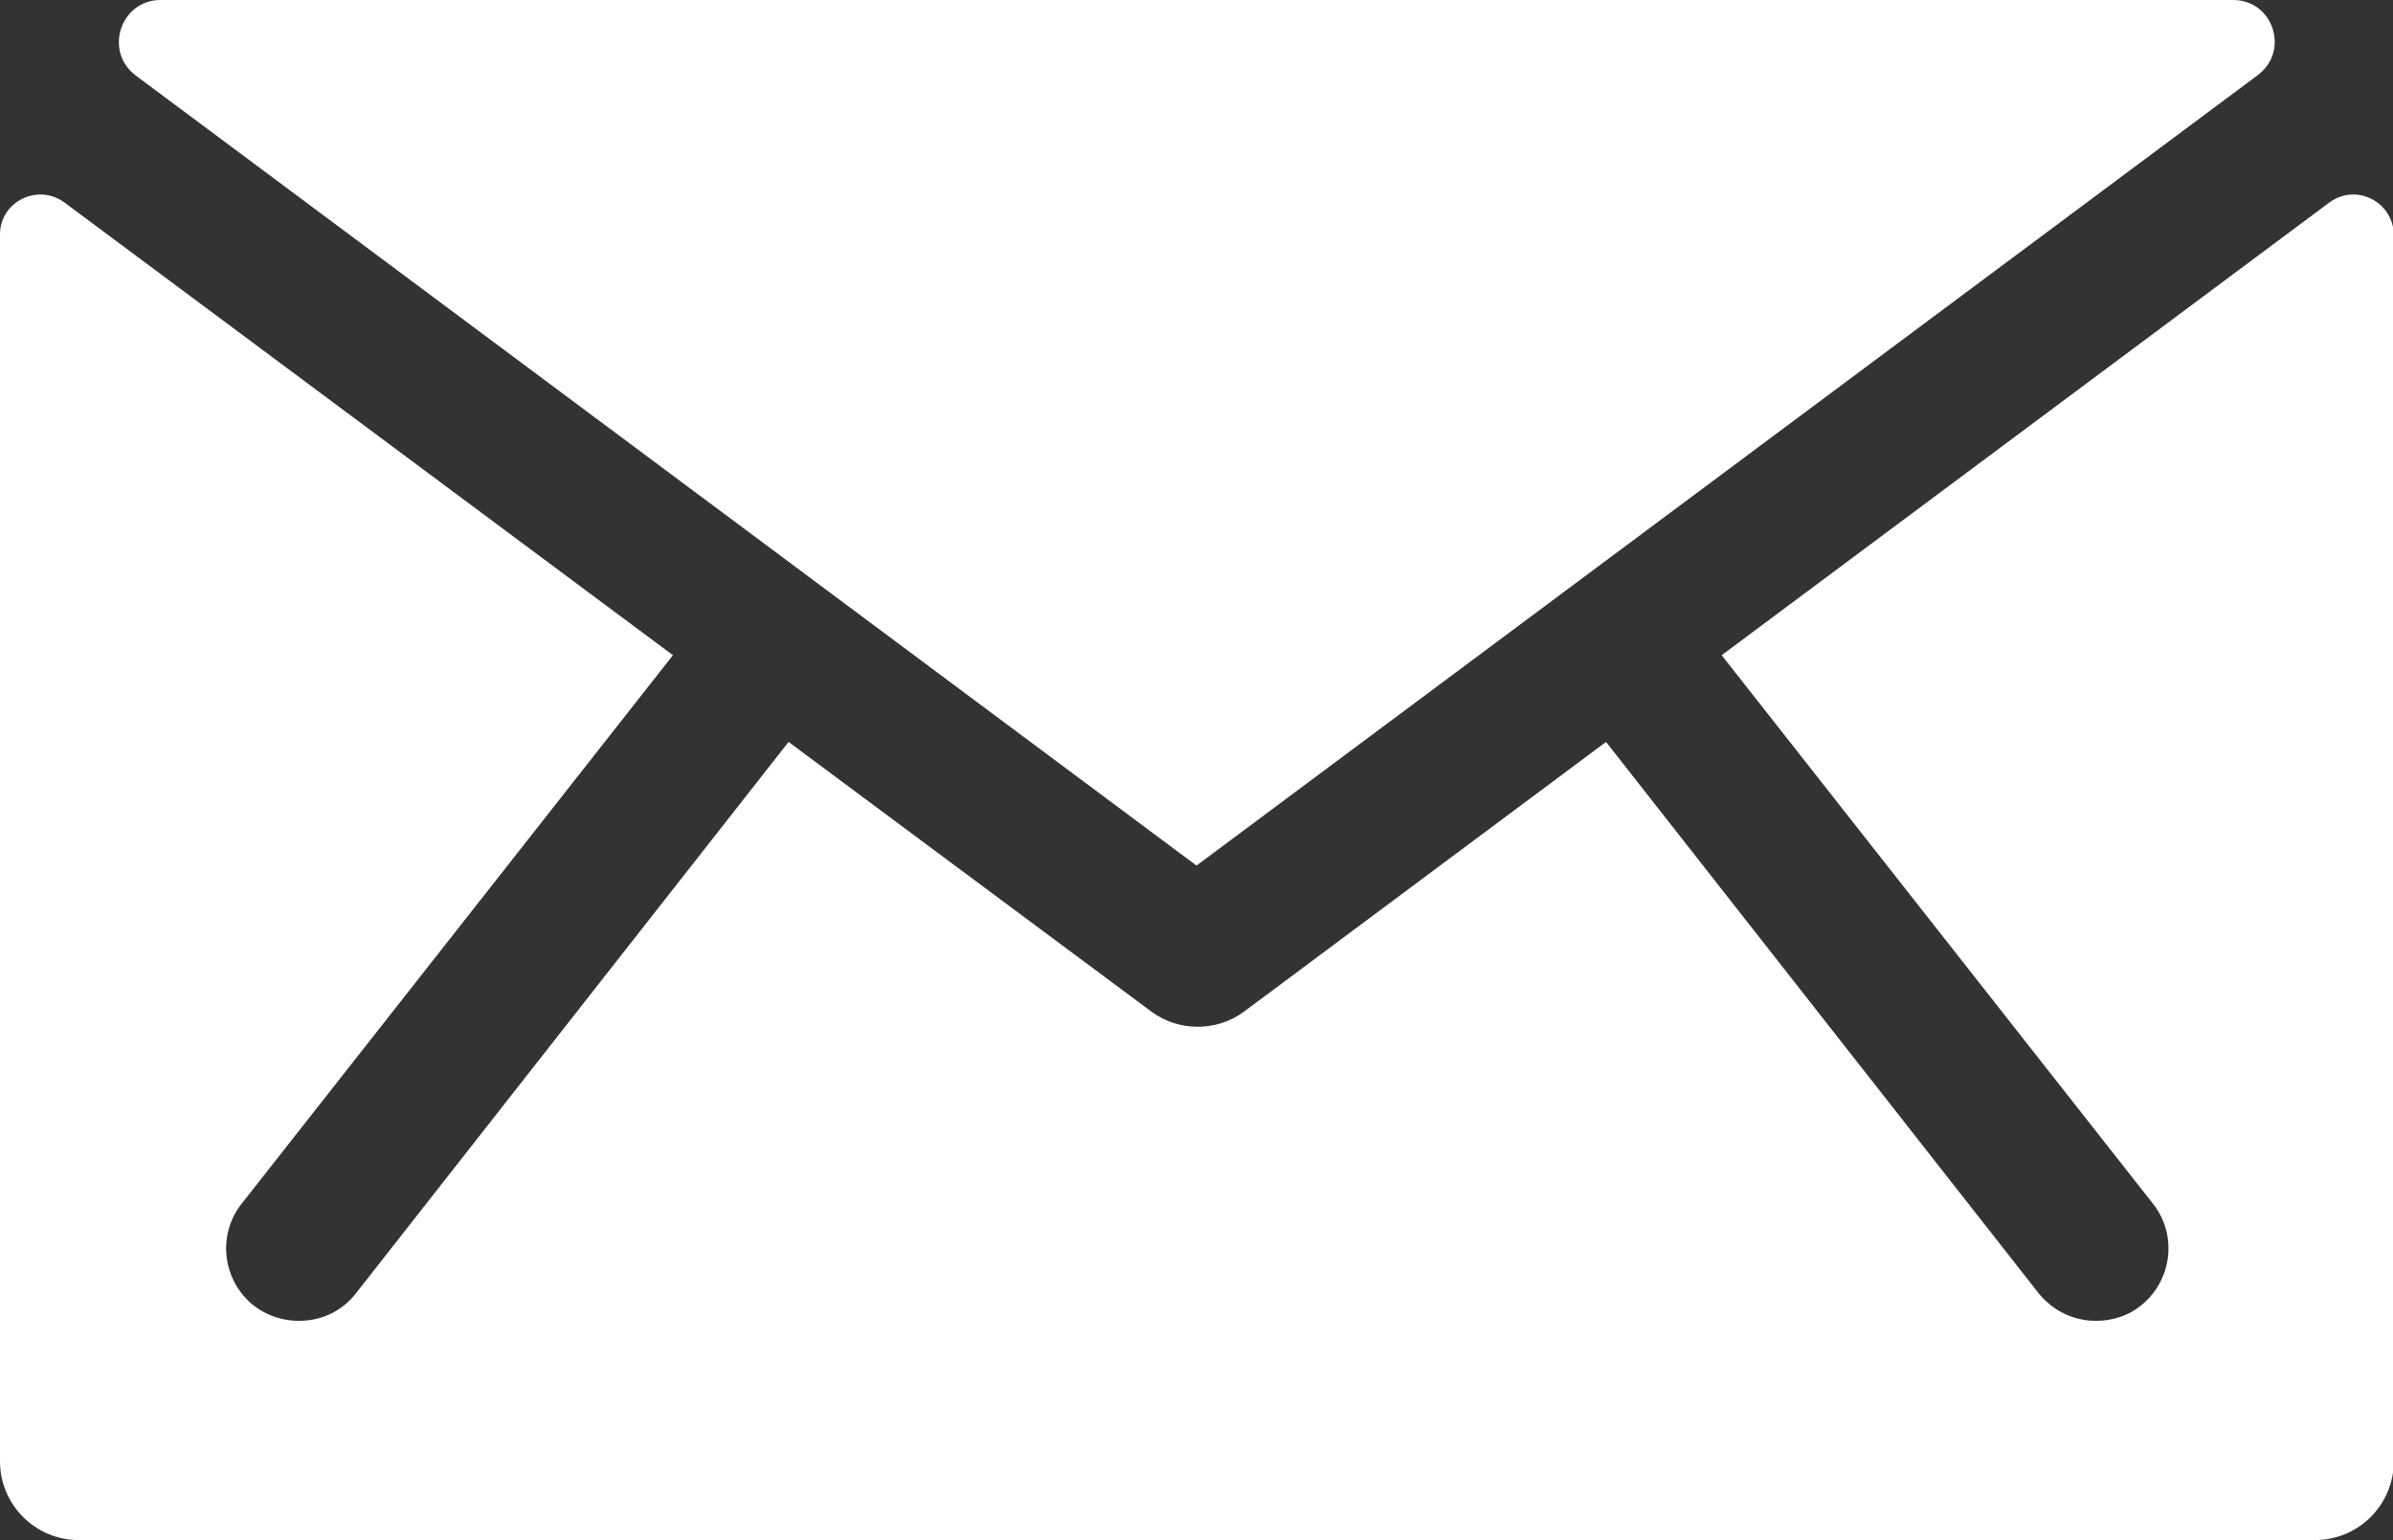 <?xml version="1.0" encoding="utf-8"?>
<!-- Generator: Adobe Illustrator 27.9.0, SVG Export Plug-In . SVG Version: 6.00 Build 0)  -->
<svg version="1.1" id="レイヤー_1" xmlns="http://www.w3.org/2000/svg" xmlns:xlink="http://www.w3.org/1999/xlink" x="0px"
	 y="0px" viewBox="0 0 29.8 19.18" style="enable-background:new 0 0 29.8 19.18;" xml:space="preserve">
<rect x="0" y="0" width="29.8" height="19.18" fill="#333333" stroke="none"/>
<style type="text/css">
	.st0{fill:#FFFFFF;}
</style>
<g>
	<path class="st0" d="M27.81,0H2C1.5,0,1.29,0.64,1.69,0.94l13.21,9.84l13.21-9.84C28.52,0.64,28.31,0,27.81,0z"/>
	<path class="st0" d="M29.01,2.52l-7.57,5.64l5.37,6.83c0.31,0.39,0.24,0.96-0.15,1.27c-0.16,0.13-0.36,0.19-0.56,0.19
		c-0.27,0-0.53-0.12-0.71-0.34l-5.39-6.87l-4.51,3.36c-0.34,0.25-0.81,0.25-1.15,0L9.82,9.24l-5.39,6.87
		c-0.18,0.23-0.44,0.34-0.71,0.34c-0.19,0-0.39-0.06-0.56-0.19c-0.39-0.31-0.46-0.88-0.15-1.27l5.37-6.83L0.8,2.52
		C0.47,2.28,0,2.51,0,2.92V18.2c0,0.54,0.44,0.98,0.98,0.98h27.85c0.54,0,0.98-0.44,0.98-0.98V2.92C29.8,2.51,29.34,2.28,29.01,2.52
		z"/>
</g>
</svg>
